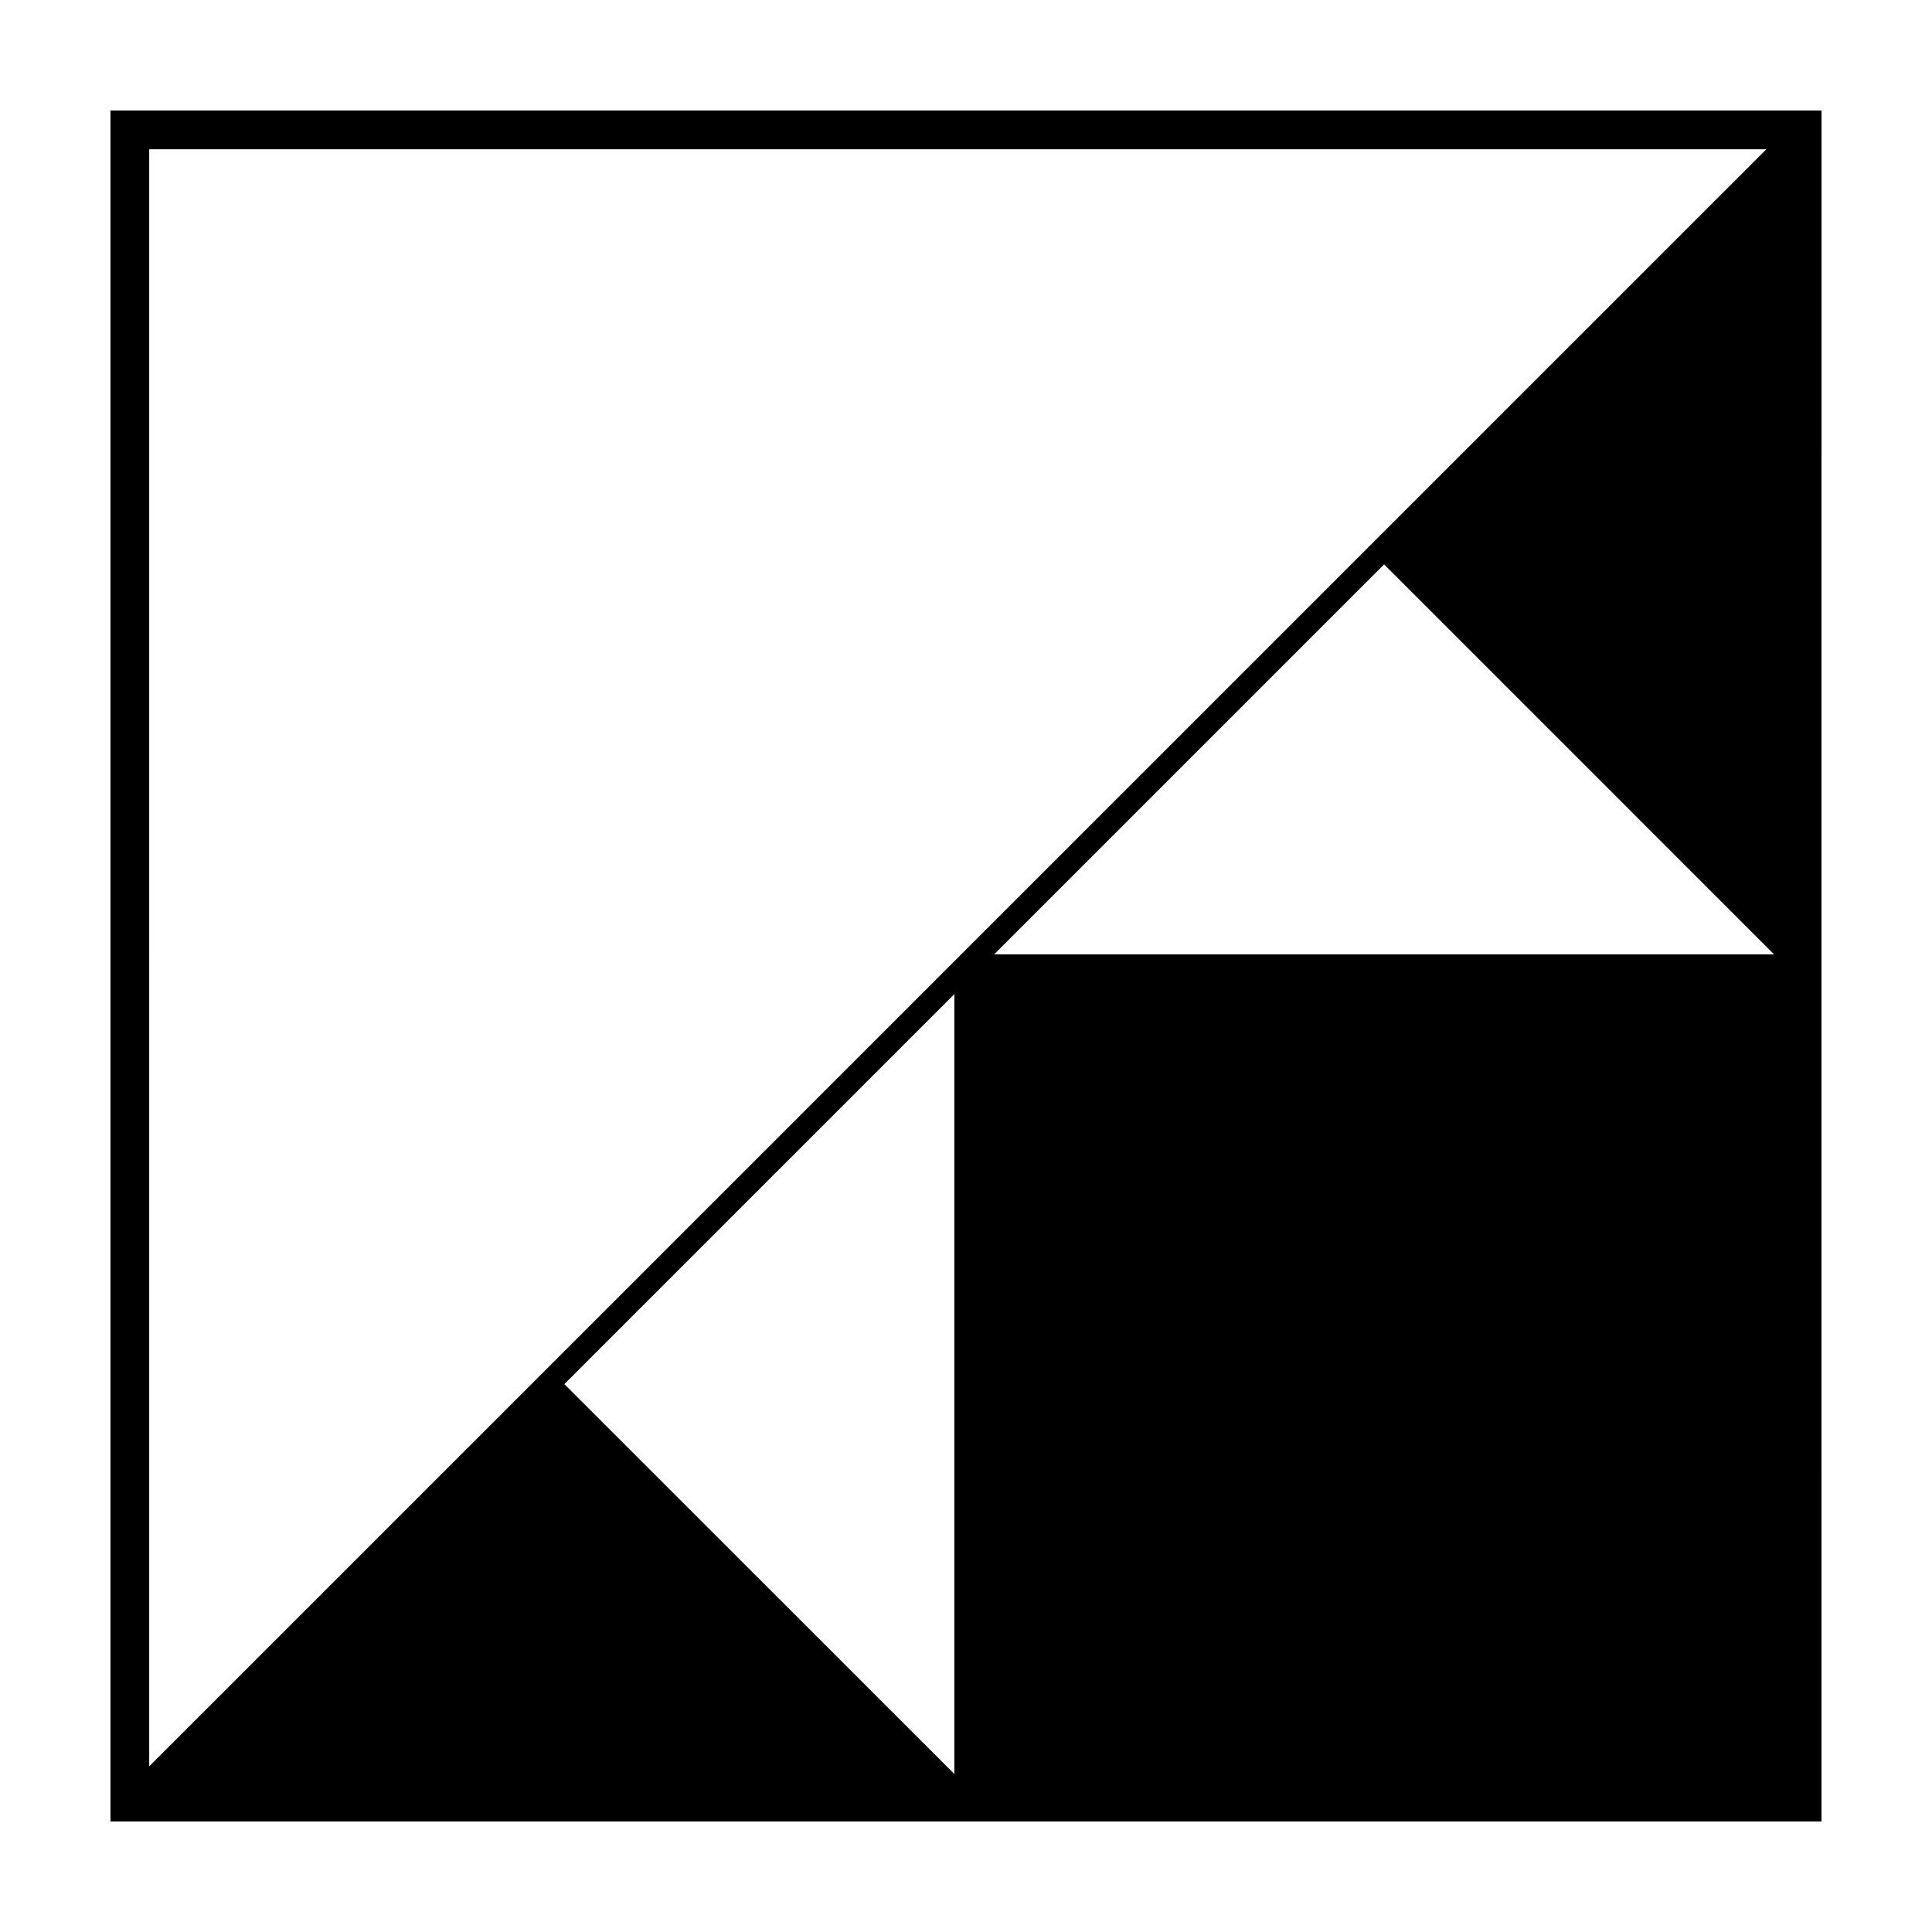 <?xml version="1.0" encoding="UTF-8"?>
<!-- Uploaded to: ICON Repo, www.iconrepo.com, Generator: ICON Repo Mixer Tools -->
<svg fill="#000000" width="800px" height="800px" version="1.1" viewBox="144 144 512 512" xmlns="http://www.w3.org/2000/svg">
 <path d="m173.28 173.29v453.43h453.44l0.004-453.43zm440.86 223.63h-206.69l103.35-103.35zm-320.58 113.88 103.36-103.36v206.69zm-110.02-327.25h428.57l-103.5 103.49v0.004l-34.34 34.34-76.445 76.438-44.102 44.109-170.18 170.17z"/>
</svg>